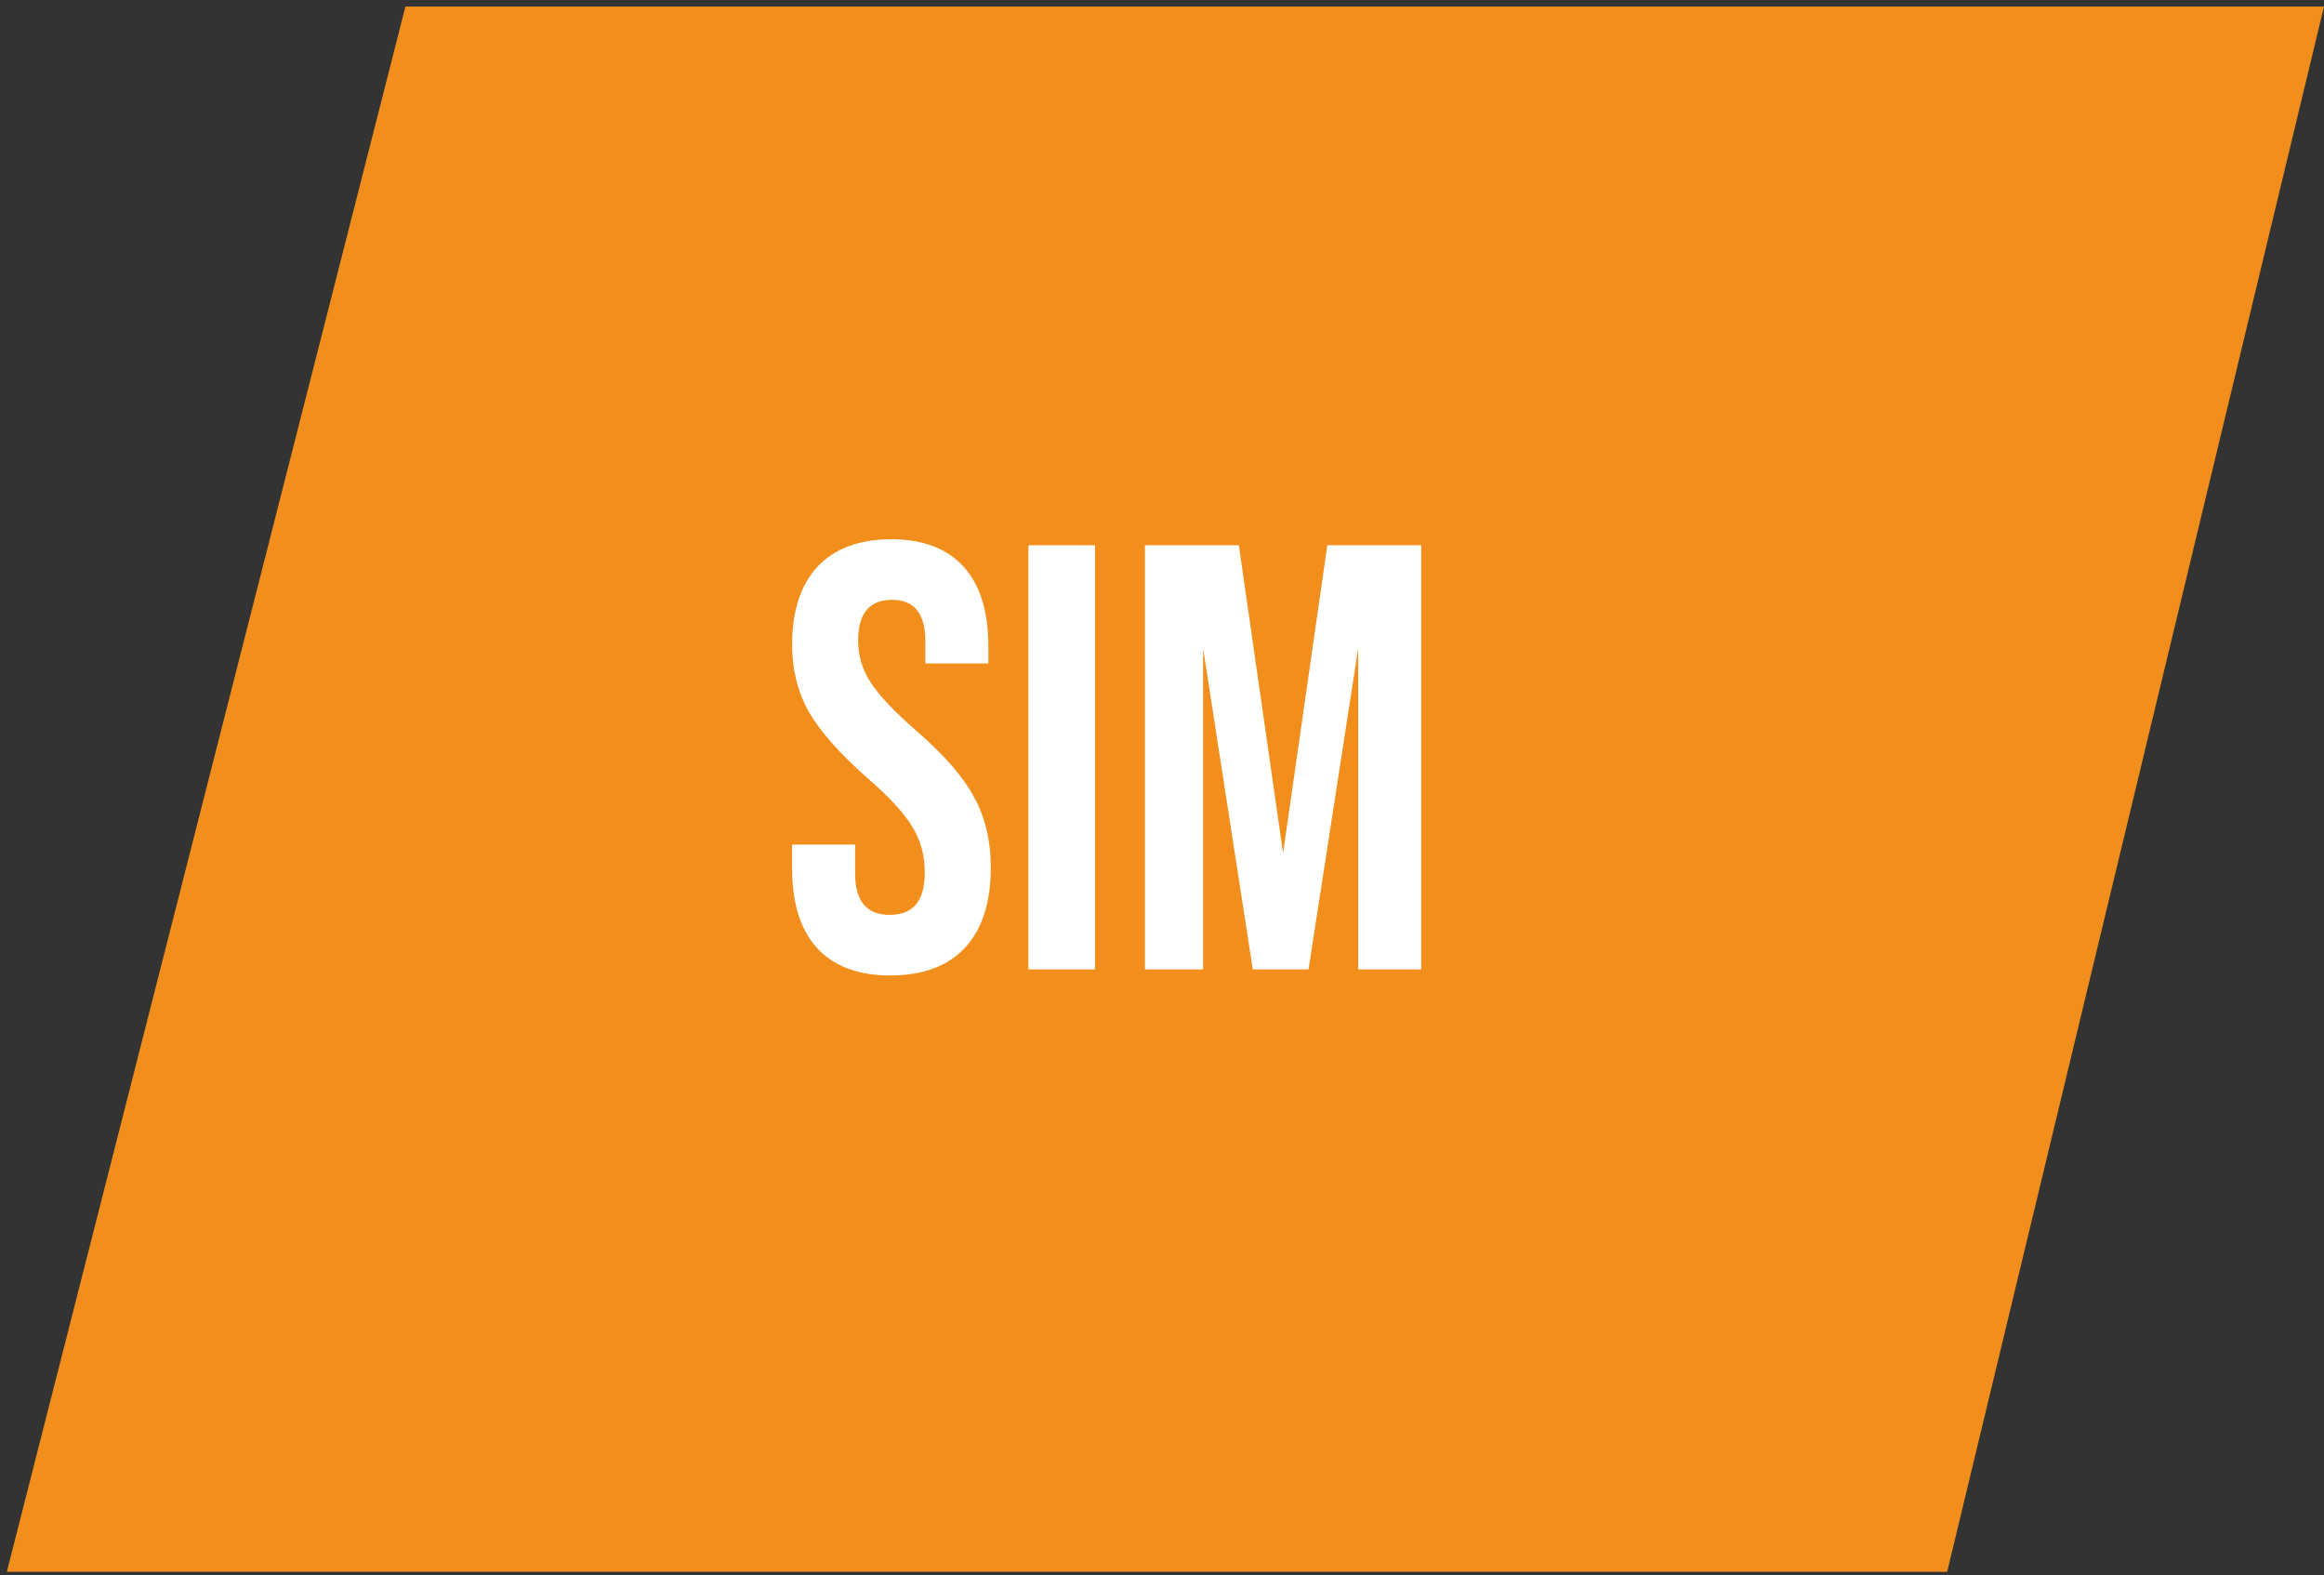 <svg xmlns="http://www.w3.org/2000/svg" width="211" height="143" viewBox="0 0 211 143" fill="none"><rect x="0" y="0" width="211" height="143" fill="#333333" stroke="none"/><path d="M211 0.594L176.785 142.686H0.62L36.81 0.594H211Z" fill="#F28F1C"></path><path d="M80.827 88.55C86.767 88.55 89.957 85.085 89.957 78.76C89.957 76.34 89.462 74.25 88.472 72.435C87.537 70.62 85.777 68.585 83.247 66.385C81.212 64.625 79.837 63.14 79.067 61.985C78.297 60.83 77.912 59.51 77.912 58.135C77.912 55.66 78.957 54.45 80.992 54.45C83.027 54.45 84.017 55.715 84.017 58.245V60.225H89.737V58.63C89.737 52.415 86.712 48.95 80.937 48.95C75.052 48.95 71.917 52.415 71.917 58.52C71.917 60.775 72.412 62.755 73.402 64.57C74.447 66.385 76.207 68.365 78.682 70.565C80.717 72.325 82.092 73.81 82.807 75.02C83.577 76.23 83.962 77.605 83.962 79.2C83.962 81.785 82.917 83.05 80.772 83.05C78.682 83.05 77.637 81.785 77.637 79.31V76.67H71.917V78.87C71.917 85.085 74.942 88.55 80.827 88.55ZM99.422 88V49.5H93.372V88H99.422ZM109.233 88V58.85L113.743 88H118.803L123.313 58.85V88H129.033V49.5H120.508L116.493 77.44L112.478 49.5H103.953V88H109.233Z" fill="white"></path></svg>